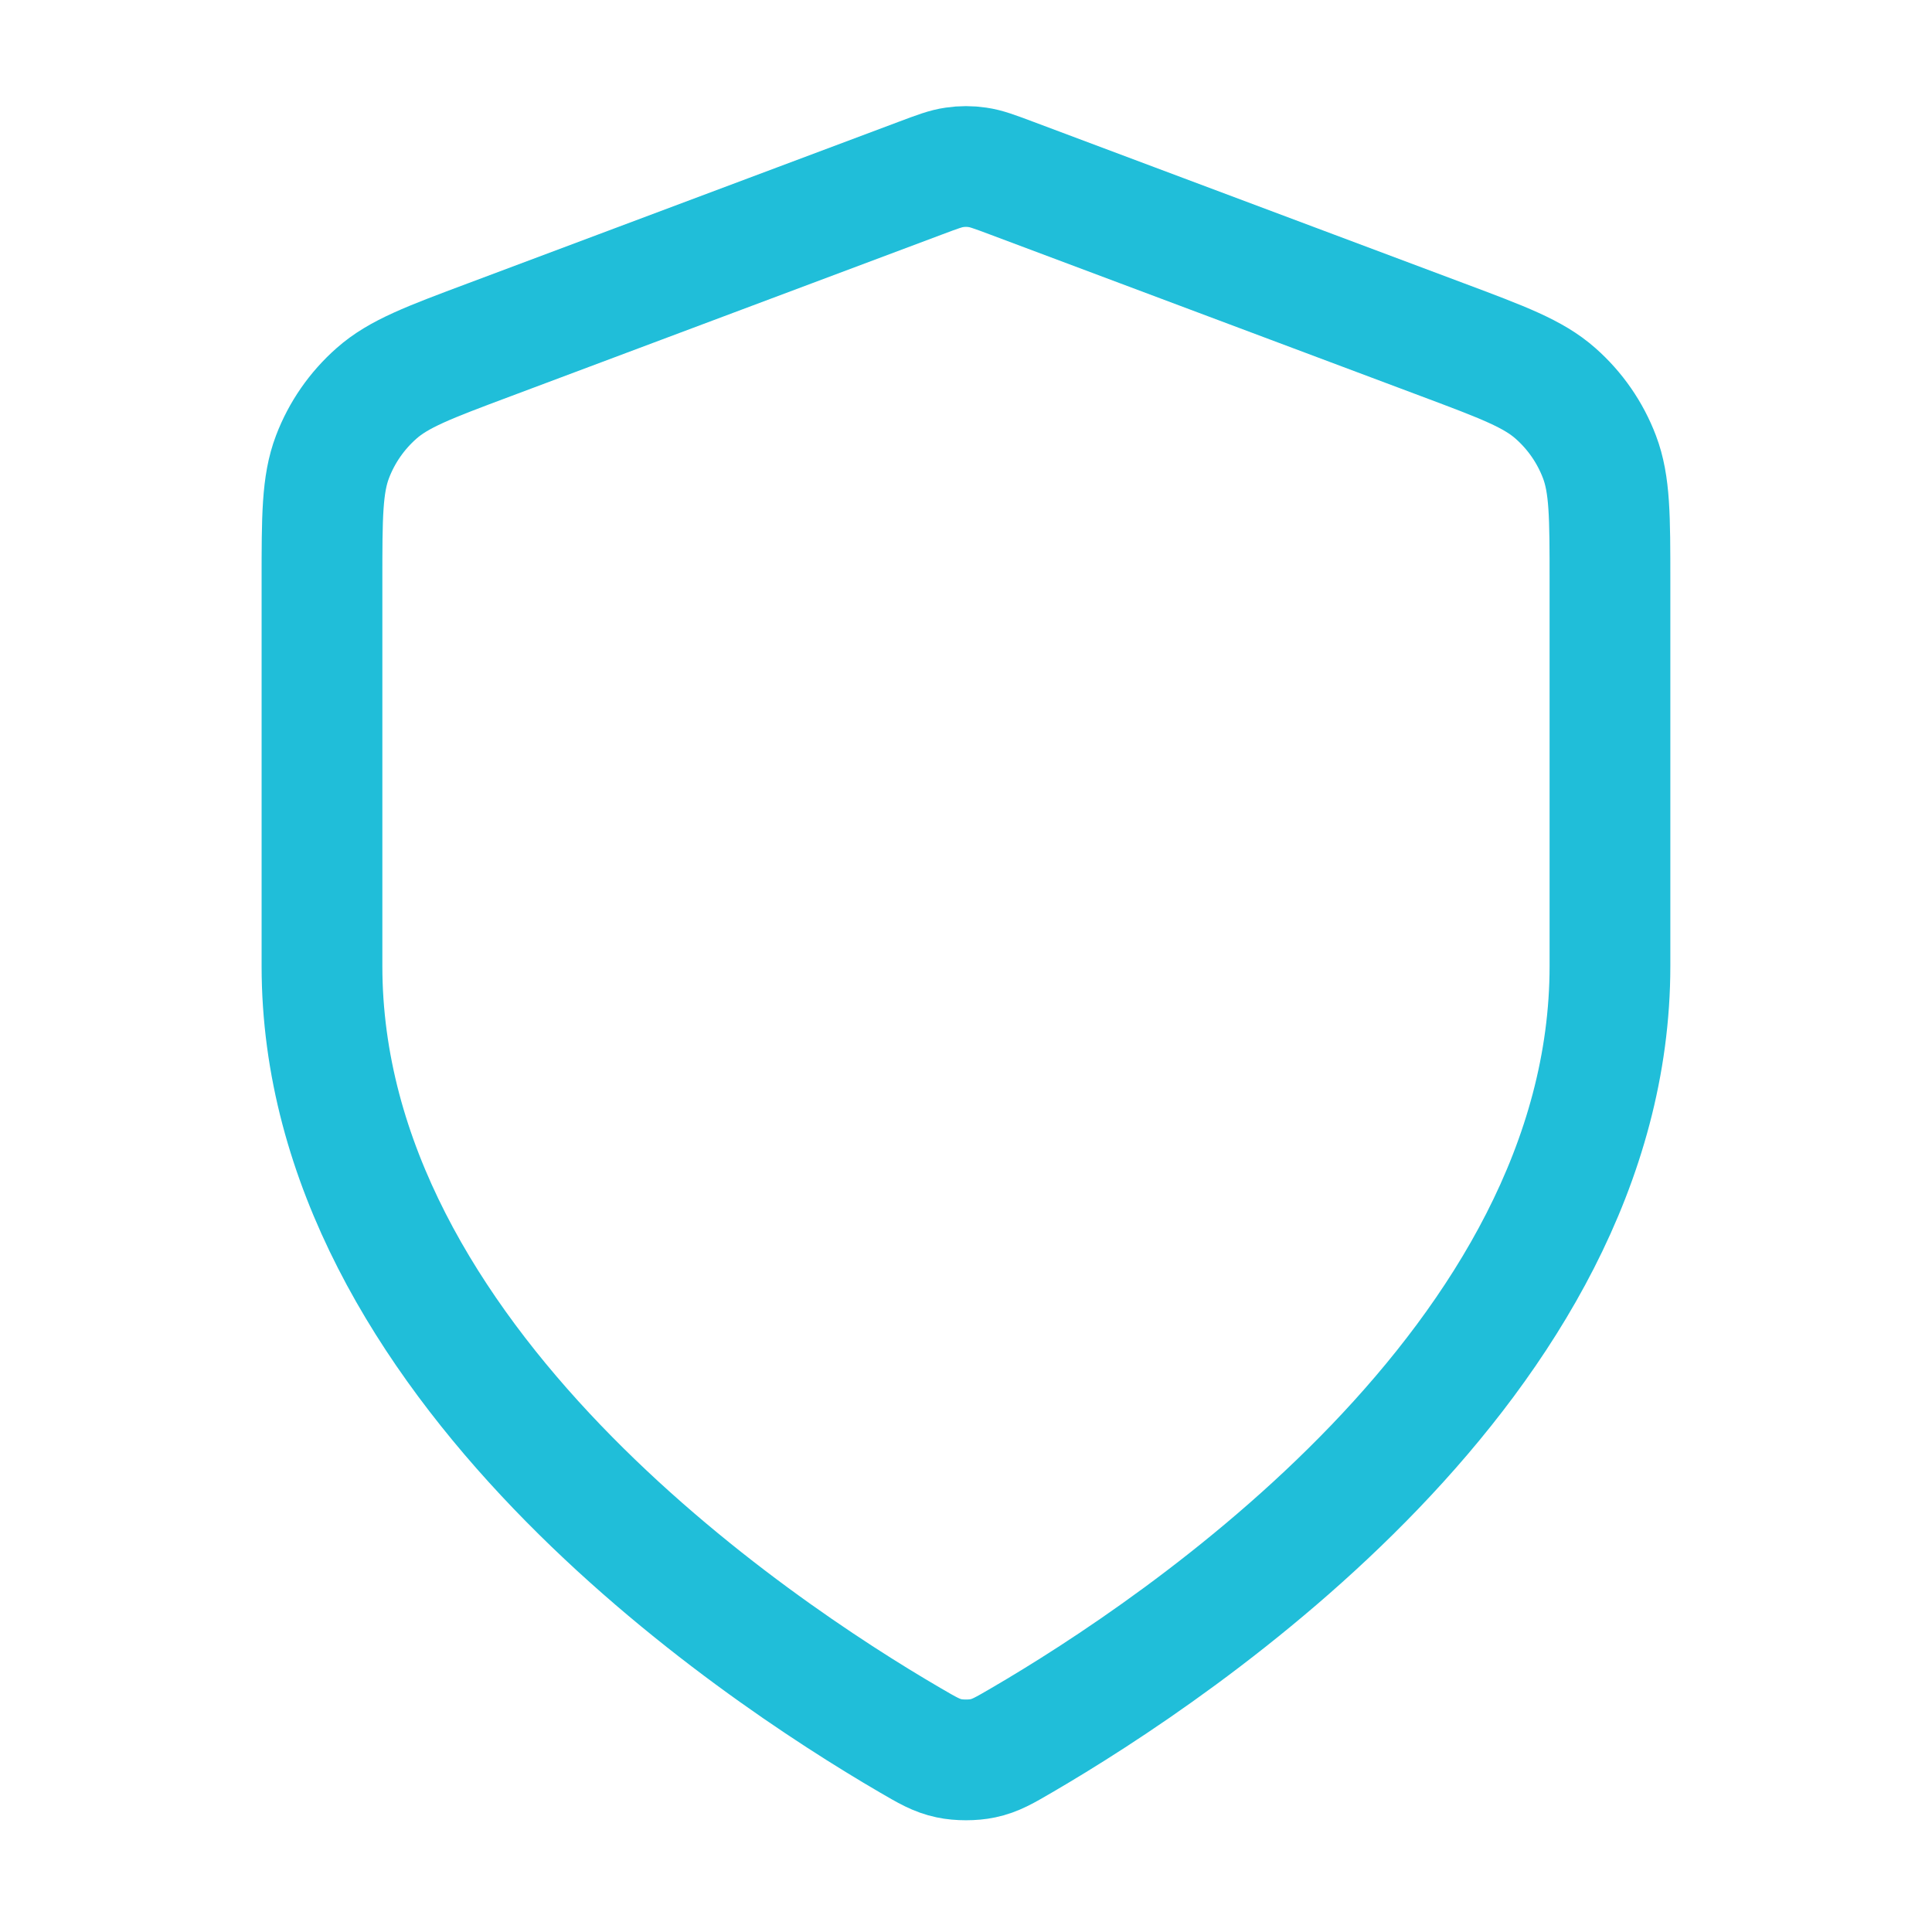 <svg width="32" height="32" viewBox="0 0 32 32" fill="none" xmlns="http://www.w3.org/2000/svg" aria-hidden="true">
<path d="M15.069 28.82C15.364 28.992 15.512 29.079 15.72 29.123C15.882 29.158 16.118 29.158 16.279 29.123C16.488 29.079 16.635 28.992 16.93 28.82C19.528 27.305 26.666 22.545 26.666 16V9.624C26.666 8.558 26.666 8.025 26.492 7.567C26.338 7.162 26.088 6.801 25.763 6.515C25.395 6.19 24.896 6.003 23.898 5.629L16.749 2.948C16.471 2.844 16.333 2.792 16.19 2.772C16.064 2.753 15.935 2.753 15.809 2.772C15.666 2.792 15.528 2.844 15.251 2.948L8.102 5.629C7.103 6.003 6.604 6.19 6.237 6.515C5.912 6.801 5.661 7.162 5.507 7.567C5.333 8.025 5.333 8.558 5.333 9.624V16C5.333 22.545 12.472 27.305 15.069 28.82Z" stroke="#20BED9" stroke-width="2" stroke-linecap="round" stroke-linejoin="round"/>
</svg>
